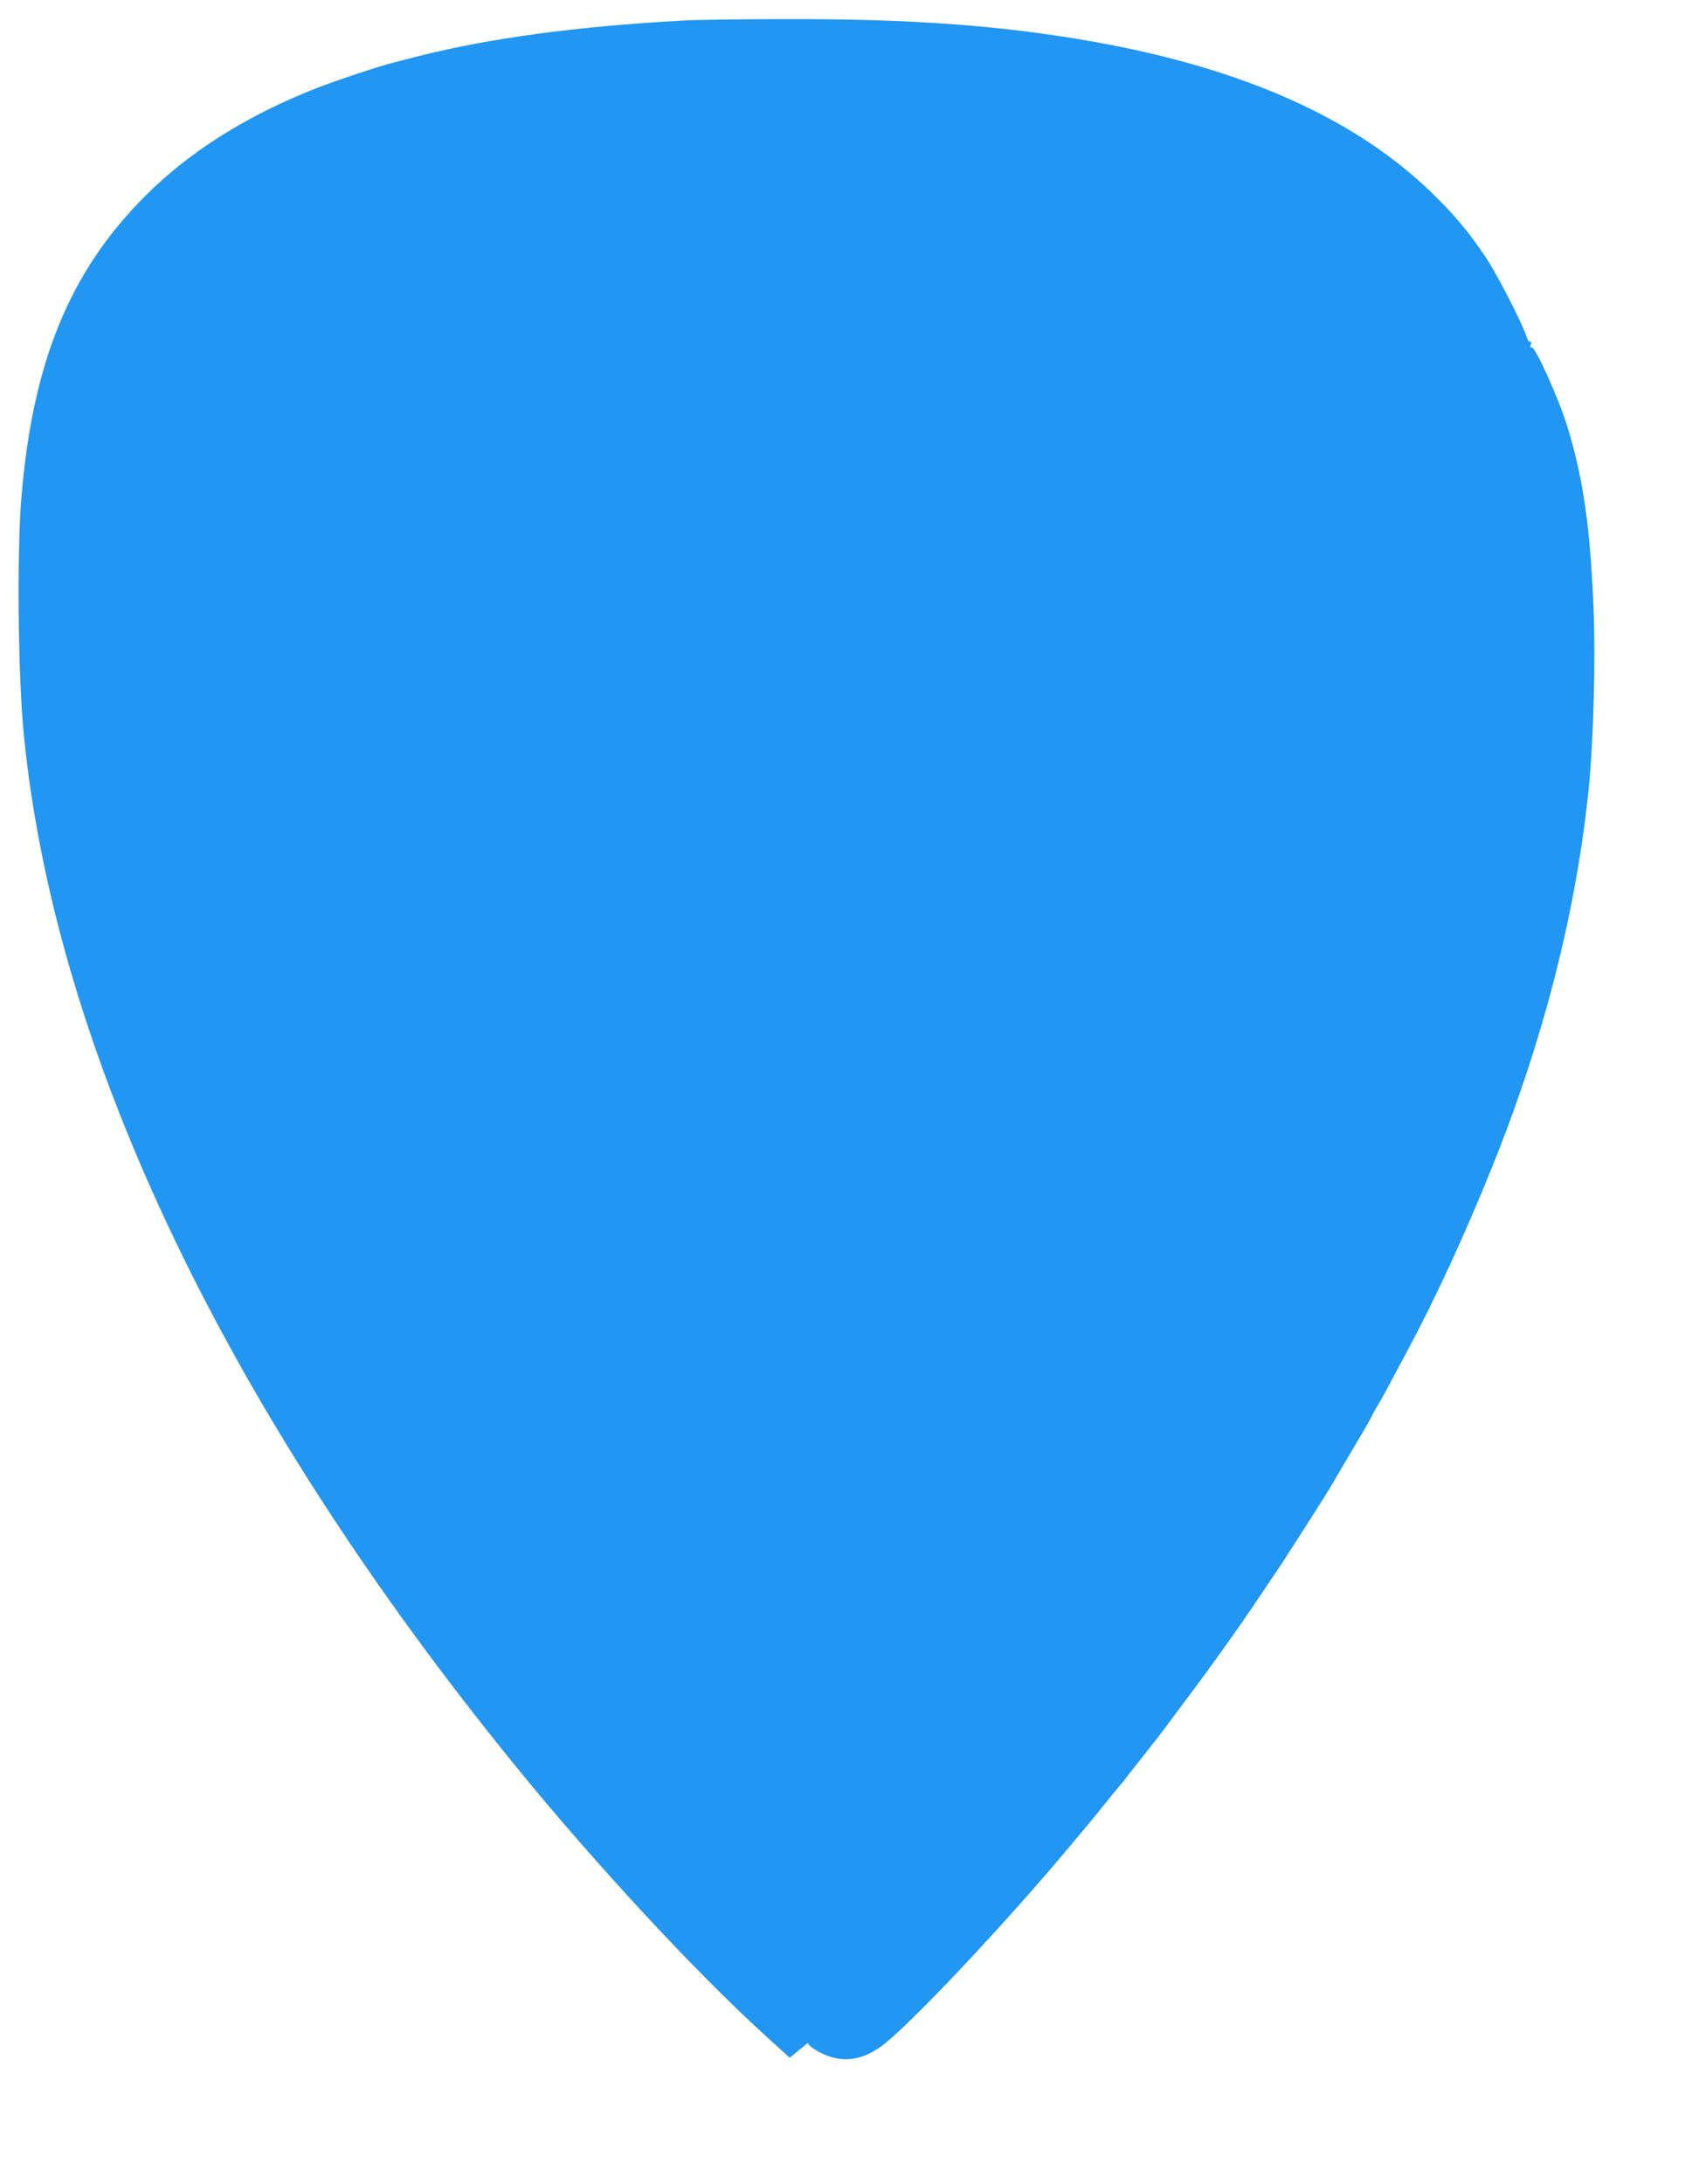 <?xml version="1.0" standalone="no"?>
<!DOCTYPE svg PUBLIC "-//W3C//DTD SVG 20010904//EN"
 "http://www.w3.org/TR/2001/REC-SVG-20010904/DTD/svg10.dtd">
<svg version="1.0" xmlns="http://www.w3.org/2000/svg"
 width="992pt" height="1280pt" viewBox="0 0 992 1280"
 preserveAspectRatio="xMidYMid meet">
<g transform="translate(0,1280) scale(0.1,-0.1)"
fill="#2196f3" stroke="none">
<path d="M3995 12679 c-624 -35 -1125 -103 -1545 -209 -63 -16 -126 -32 -140
-36 -88 -22 -337 -105 -455 -151 -408 -160 -745 -372 -1005 -633 -443 -444
-660 -975 -725 -1772 -27 -336 -19 -1052 16 -1398 188 -1861 1193 -3960 2893
-6045 458 -562 1047 -1197 1449 -1562 l147 -134 58 48 c31 26 54 44 50 39 -4
-5 12 -21 37 -37 132 -83 258 -78 390 16 157 113 729 720 1111 1178 42 51 86
103 98 117 12 14 59 72 106 130 46 58 87 107 90 110 3 3 21 25 40 50 19 25 40
52 47 60 6 8 35 44 63 80 28 36 56 72 63 80 7 8 61 80 120 160 112 150 116
154 189 255 57 77 198 276 246 348 20 30 64 95 97 144 33 49 65 96 70 104 6 9
19 29 29 45 61 93 257 400 271 426 15 26 141 241 192 326 23 40 43 75 43 77 0
2 14 28 31 57 34 57 51 88 184 338 165 308 337 683 493 1070 302 748 494 1502
567 2225 28 283 40 754 27 1067 -20 465 -60 744 -152 1045 -53 172 -192 479
-211 467 -8 -4 -9 1 -4 16 5 14 3 20 -3 16 -6 -3 -16 10 -22 31 -25 78 -171
362 -238 463 -101 151 -183 249 -320 382 -447 434 -1104 727 -1977 883 -541
96 -1073 135 -1815 133 -256 0 -528 -4 -605 -9z"/>
</g>
</svg>
